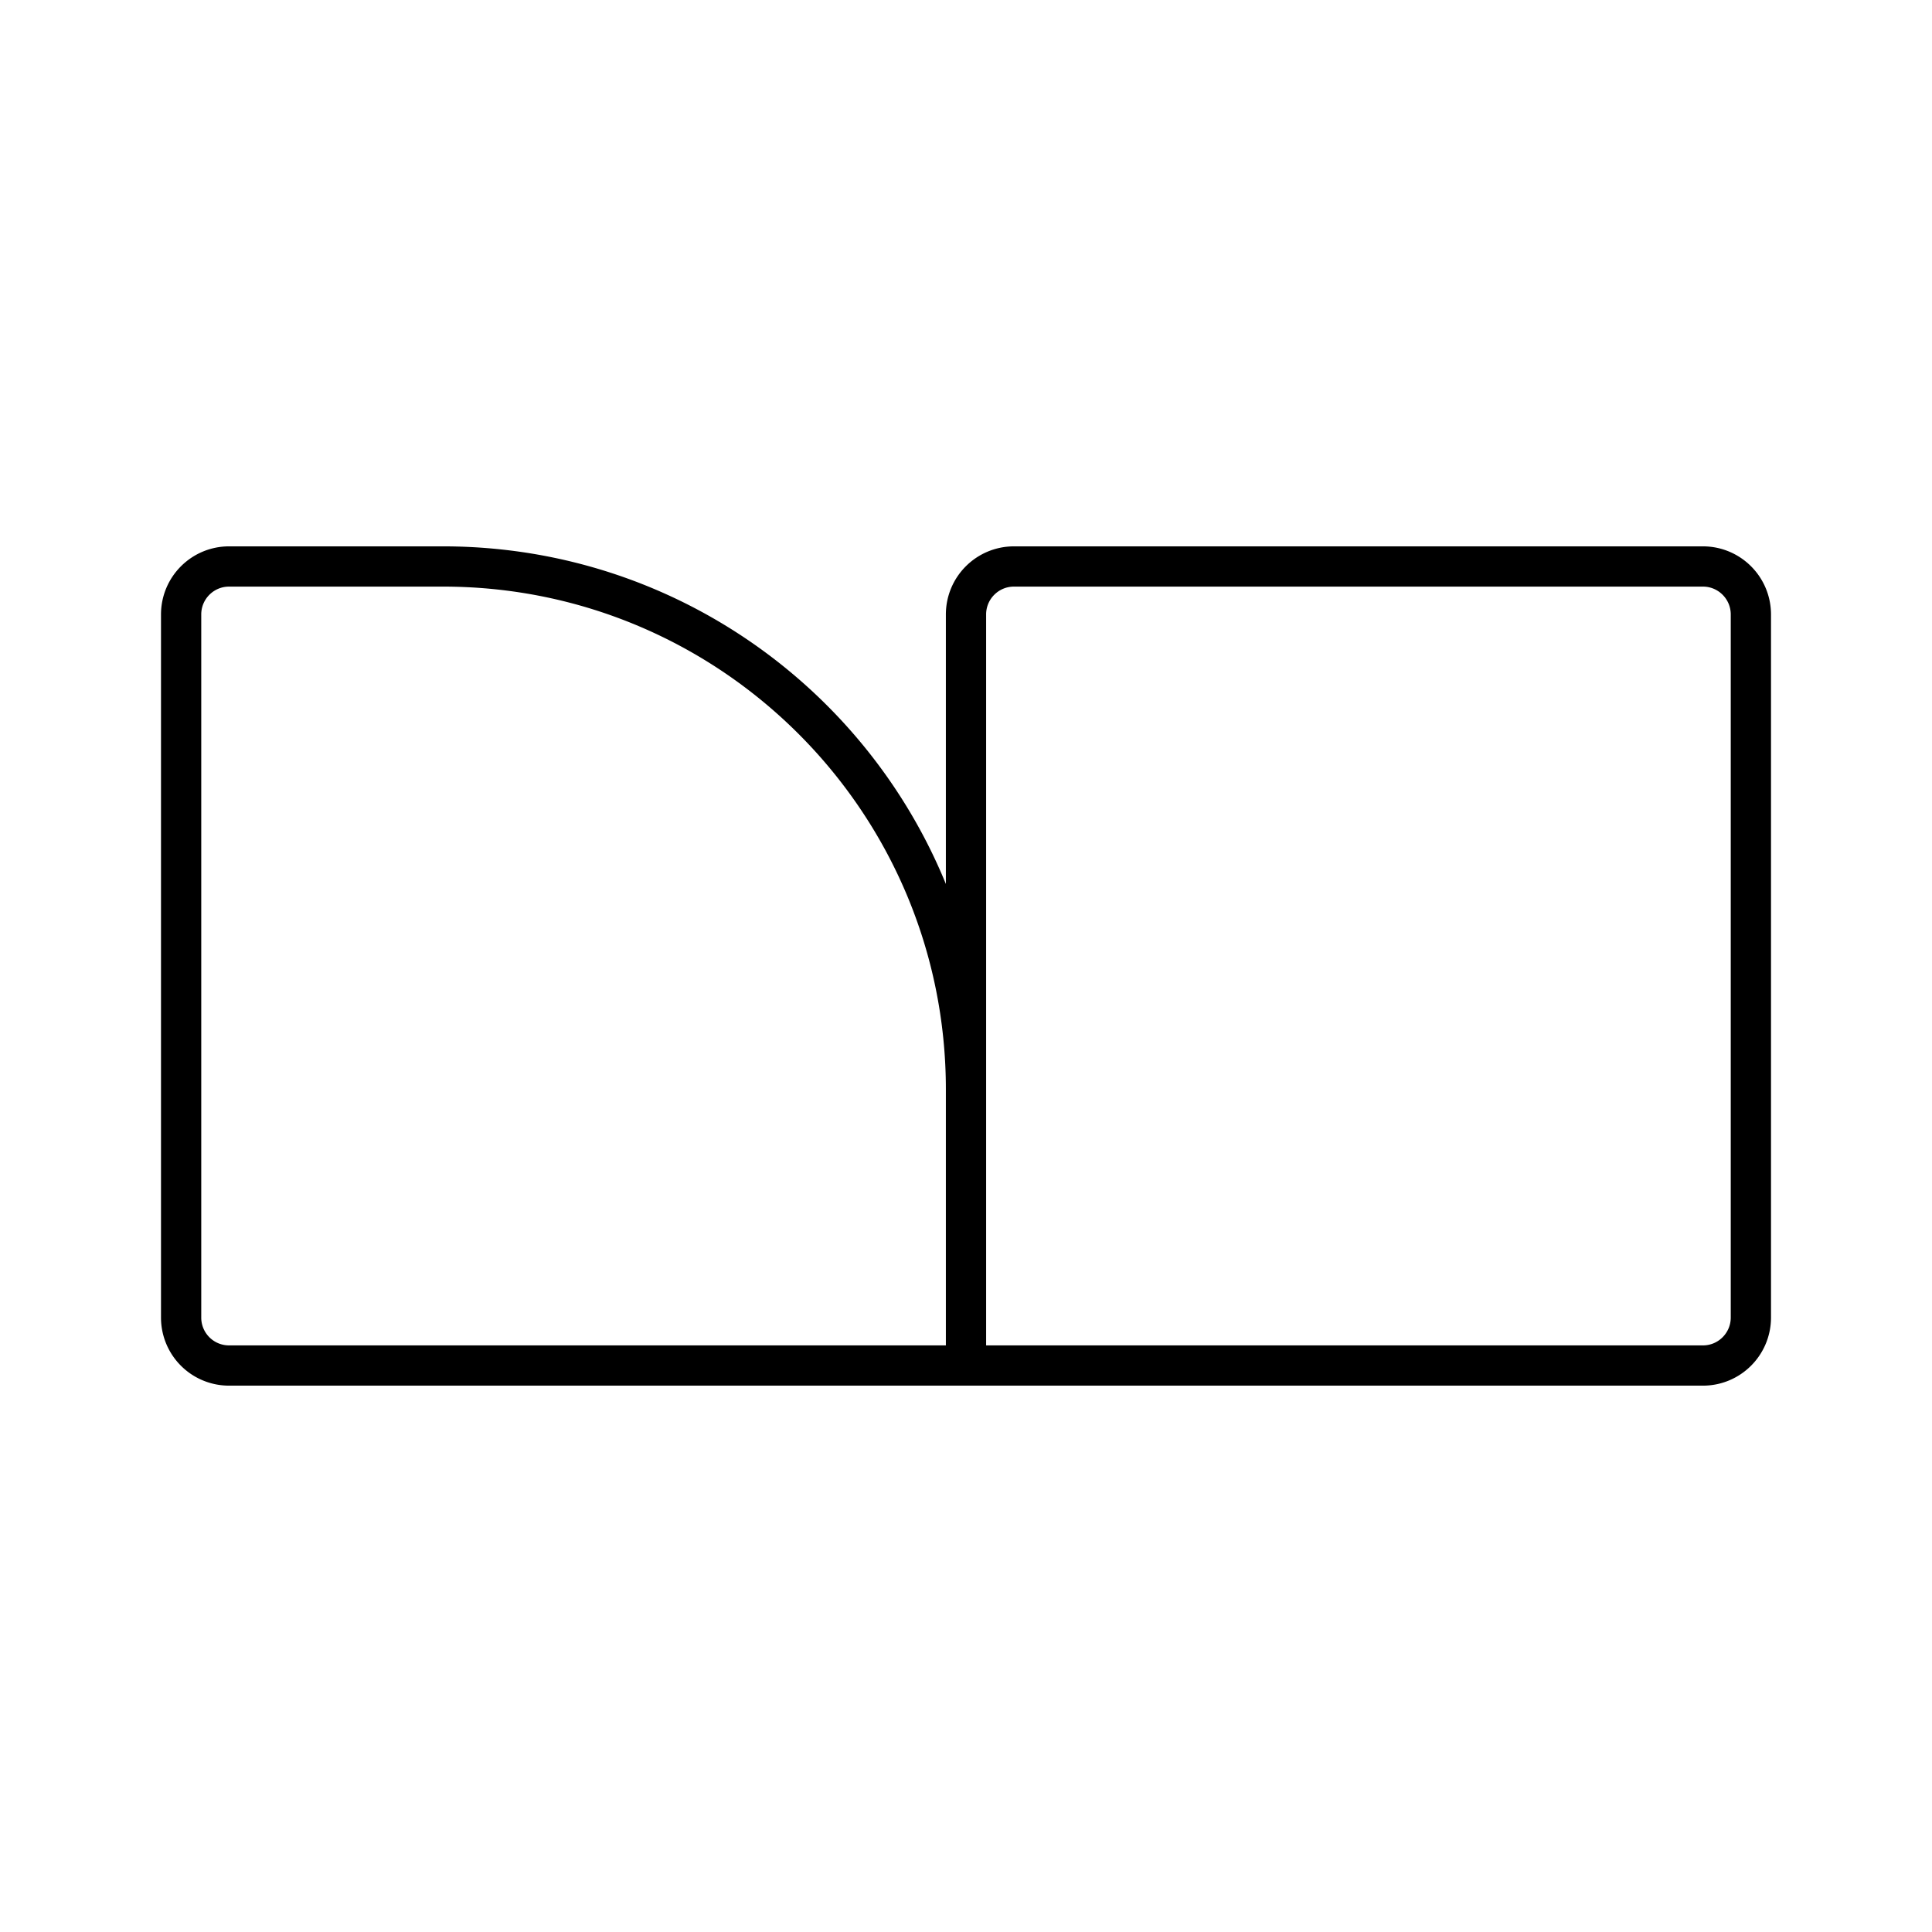 <?xml version="1.0" encoding="utf-8"?>
<!-- Generator: www.svgicons.com -->
<svg xmlns="http://www.w3.org/2000/svg" width="800" height="800" viewBox="0 0 48 48">
<path fill="none" stroke="currentColor" stroke-linecap="round" stroke-linejoin="round" d="M42.309 33.926H24v-18.66c0-.658.533-1.192 1.192-1.192h17.117c.658 0 1.191.534 1.191 1.192v17.468c0 .658-.533 1.192-1.191 1.192m-18.309 0H5.691A1.19 1.19 0 0 1 4.5 32.734V15.266c0-.658.533-1.192 1.191-1.192h5.314C18.182 14.074 24 19.893 24 27.07"/>
</svg>